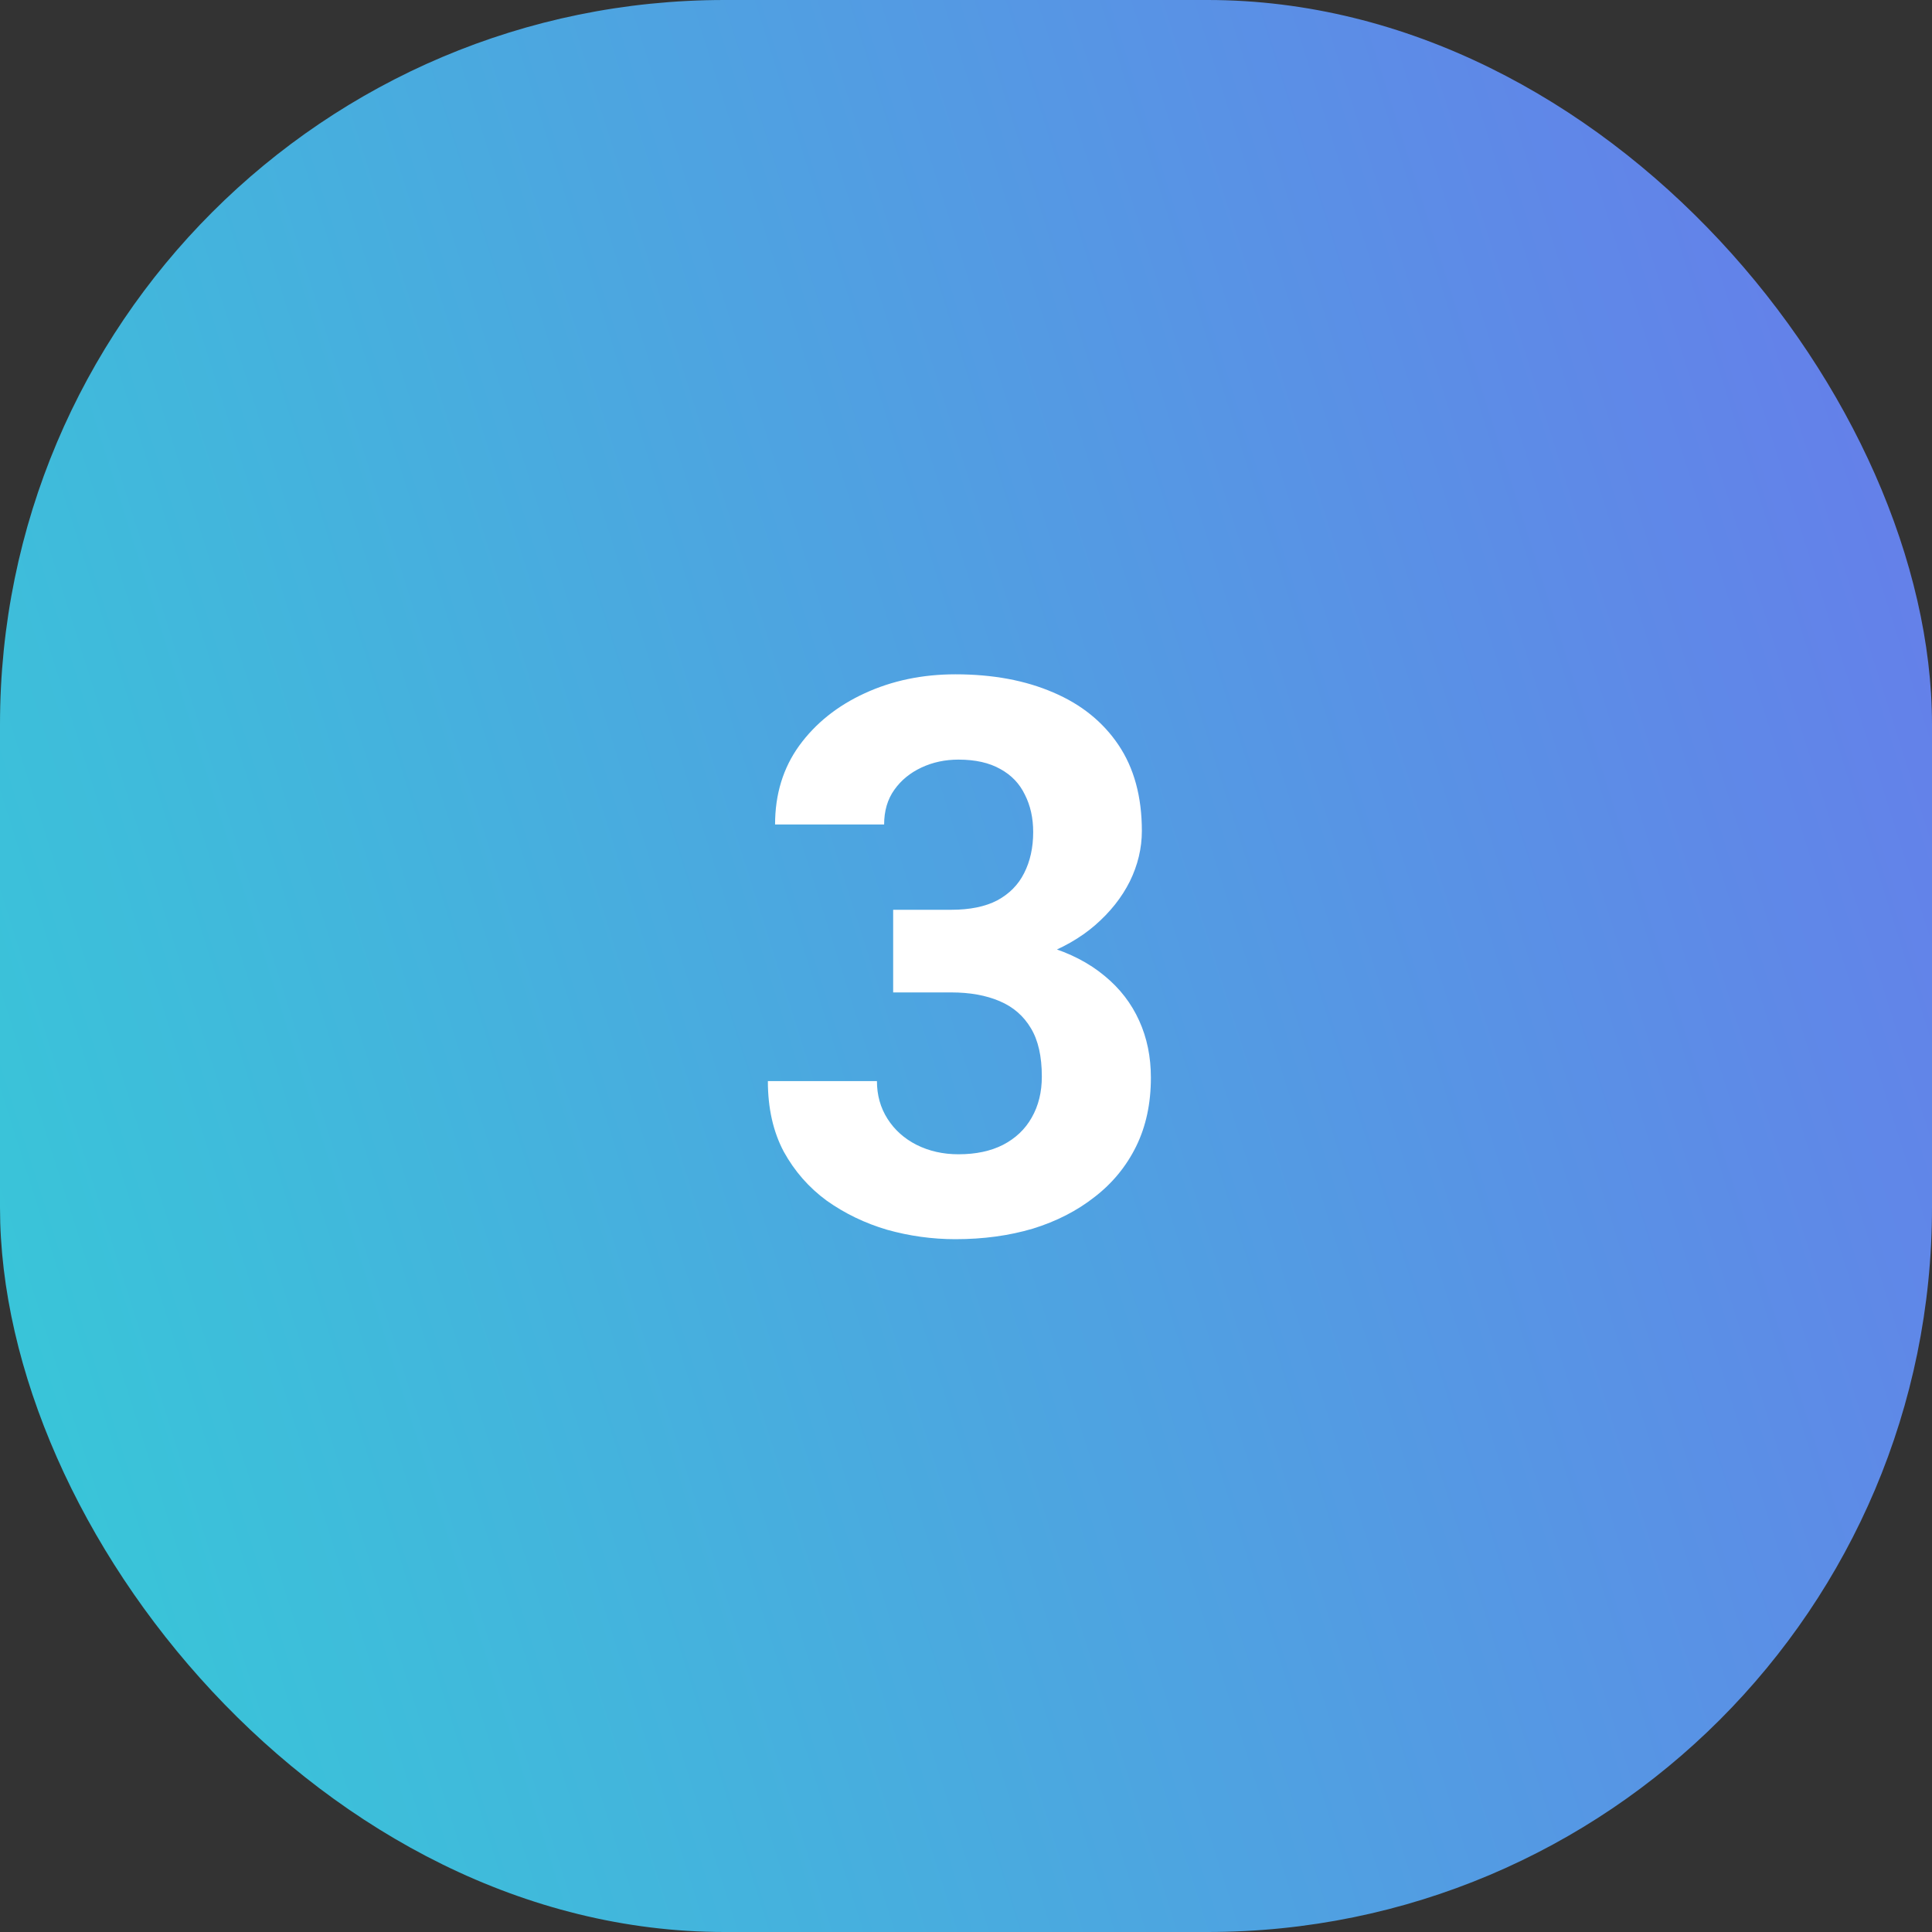 <svg width="40" height="40" viewBox="0 0 40 40" fill="none" xmlns="http://www.w3.org/2000/svg">
<rect x="0" y="0" width="40" height="40" fill="#333333" stroke="none"/>
<rect width="40" height="40" rx="15" fill="url(#paint0_linear_822_3157)"/>
<path d="M18.492 18.836H19.695C20.081 18.836 20.398 18.771 20.648 18.641C20.898 18.505 21.083 18.318 21.203 18.078C21.328 17.833 21.391 17.549 21.391 17.227C21.391 16.935 21.333 16.677 21.219 16.453C21.109 16.224 20.94 16.047 20.711 15.922C20.482 15.792 20.193 15.727 19.844 15.727C19.568 15.727 19.312 15.781 19.078 15.891C18.844 16 18.656 16.154 18.516 16.352C18.375 16.549 18.305 16.789 18.305 17.07H16.047C16.047 16.445 16.213 15.901 16.547 15.438C16.885 14.974 17.338 14.612 17.906 14.352C18.474 14.091 19.099 13.961 19.781 13.961C20.552 13.961 21.227 14.086 21.805 14.336C22.383 14.581 22.833 14.943 23.156 15.422C23.479 15.901 23.641 16.495 23.641 17.203C23.641 17.562 23.557 17.912 23.391 18.25C23.224 18.583 22.984 18.885 22.672 19.156C22.365 19.422 21.99 19.635 21.547 19.797C21.104 19.953 20.607 20.031 20.055 20.031H18.492V18.836ZM18.492 20.547V19.383H20.055C20.674 19.383 21.219 19.453 21.688 19.594C22.156 19.734 22.549 19.938 22.867 20.203C23.185 20.463 23.424 20.773 23.586 21.133C23.747 21.487 23.828 21.88 23.828 22.312C23.828 22.844 23.727 23.318 23.523 23.734C23.32 24.146 23.034 24.495 22.664 24.781C22.299 25.068 21.872 25.287 21.383 25.438C20.893 25.583 20.359 25.656 19.781 25.656C19.302 25.656 18.831 25.591 18.367 25.461C17.909 25.326 17.492 25.125 17.117 24.859C16.747 24.588 16.451 24.25 16.227 23.844C16.008 23.432 15.898 22.945 15.898 22.383H18.156C18.156 22.674 18.229 22.935 18.375 23.164C18.521 23.393 18.721 23.573 18.977 23.703C19.237 23.833 19.526 23.898 19.844 23.898C20.203 23.898 20.51 23.833 20.766 23.703C21.026 23.568 21.224 23.38 21.359 23.141C21.5 22.896 21.57 22.612 21.57 22.289C21.57 21.872 21.495 21.539 21.344 21.289C21.193 21.034 20.977 20.846 20.695 20.727C20.414 20.607 20.081 20.547 19.695 20.547H18.492Z" fill="white"/>
<defs>
<linearGradient id="paint0_linear_822_3157" x1="40" y1="1.8838e-06" x2="-7.864" y2="15.145" gradientUnits="userSpaceOnUse">
<stop stop-color="#687AEB"/>
<stop offset="1" stop-color="#35CBD7"/>
</linearGradient>
</defs>
</svg>
